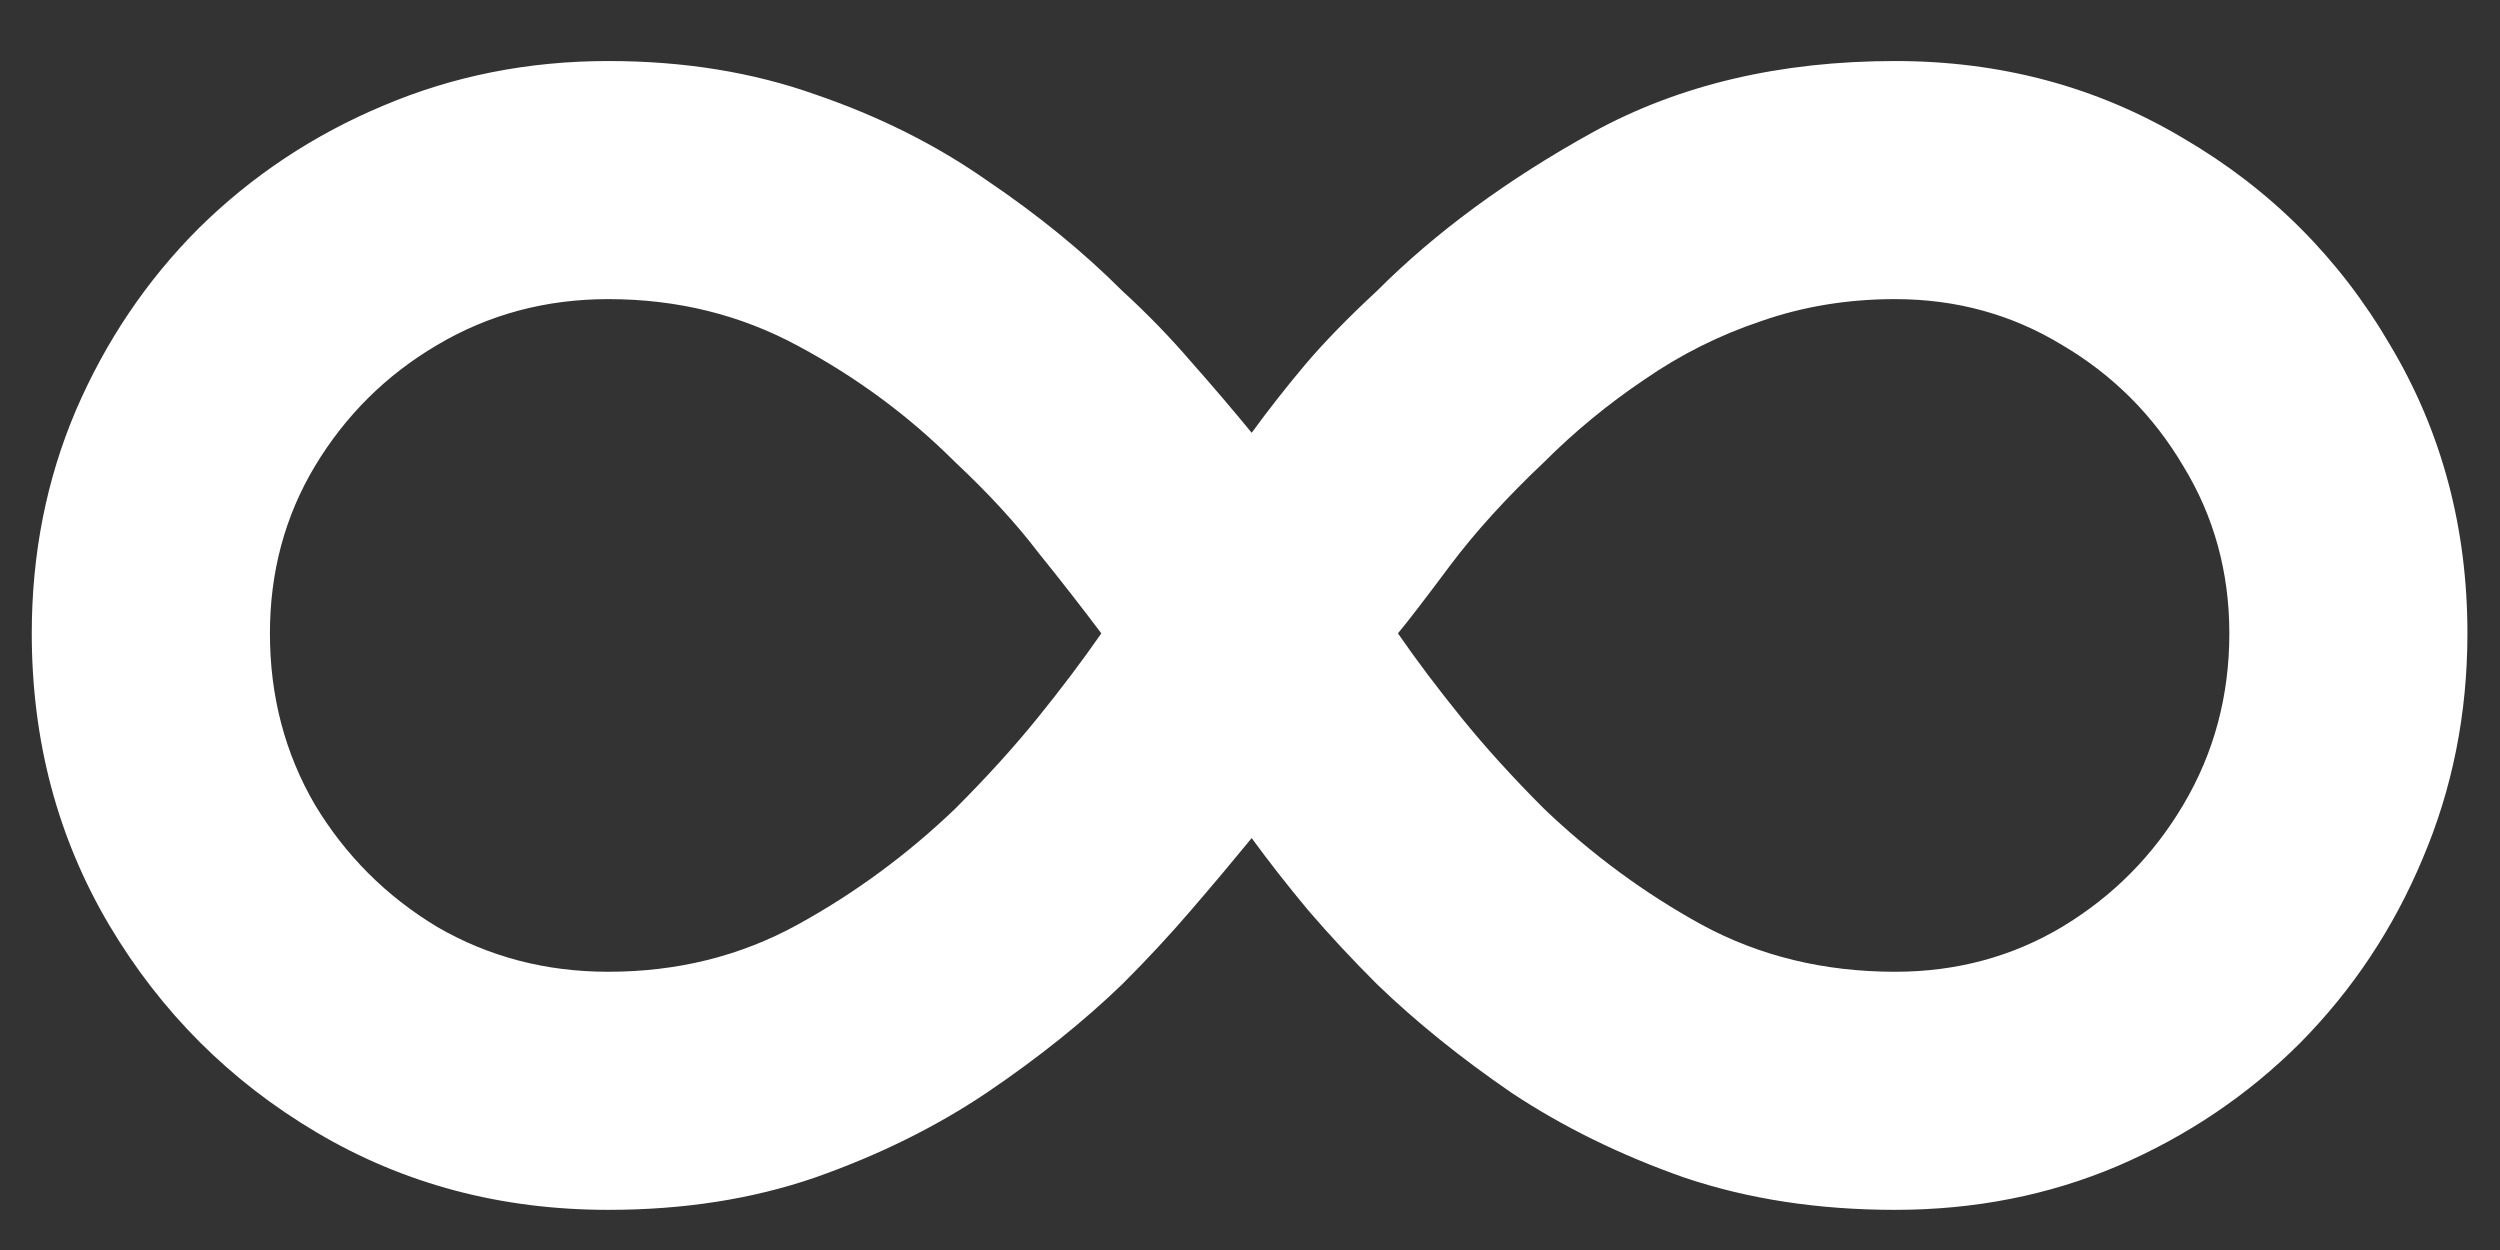 <?xml version="1.0" encoding="UTF-8"?> <svg xmlns="http://www.w3.org/2000/svg" width="34" height="17" viewBox="0 0 34 17" fill="none"><rect x="0" y="0" width="34" height="17" fill="#333333" stroke="none"/><path d="M8.273 0.83C9.296 0.83 10.233 0.981 11.086 1.284C11.947 1.578 12.724 1.966 13.415 2.449C14.116 2.922 14.731 3.424 15.262 3.955C15.603 4.267 15.915 4.589 16.199 4.92C16.493 5.252 16.767 5.574 17.023 5.886C17.25 5.574 17.492 5.266 17.747 4.963C18.003 4.66 18.33 4.324 18.728 3.955C19.523 3.159 20.503 2.439 21.668 1.795C22.842 1.152 24.211 0.83 25.773 0.83C27.212 0.83 28.519 1.18 29.694 1.881C30.877 2.572 31.815 3.509 32.506 4.693C33.207 5.867 33.557 7.174 33.557 8.614C33.557 9.703 33.354 10.725 32.946 11.682C32.549 12.629 31.995 13.462 31.284 14.182C30.574 14.892 29.746 15.451 28.799 15.858C27.861 16.256 26.853 16.454 25.773 16.454C24.731 16.454 23.775 16.308 22.904 16.014C22.042 15.711 21.261 15.328 20.56 14.864C19.869 14.39 19.258 13.898 18.728 13.386C18.387 13.046 18.074 12.709 17.79 12.378C17.506 12.037 17.25 11.71 17.023 11.398C16.767 11.71 16.493 12.037 16.199 12.378C15.915 12.709 15.603 13.046 15.262 13.386C14.731 13.898 14.116 14.39 13.415 14.864C12.724 15.328 11.947 15.711 11.086 16.014C10.233 16.308 9.296 16.454 8.273 16.454C6.815 16.454 5.494 16.104 4.31 15.403C3.126 14.703 2.184 13.76 1.483 12.577C0.783 11.393 0.432 10.072 0.432 8.614C0.432 7.534 0.631 6.526 1.029 5.588C1.436 4.641 1.995 3.812 2.705 3.102C3.425 2.392 4.258 1.838 5.205 1.44C6.161 1.033 7.184 0.83 8.273 0.83ZM3.671 8.614C3.671 9.466 3.874 10.242 4.282 10.943C4.698 11.634 5.252 12.188 5.944 12.605C6.644 13.012 7.421 13.216 8.273 13.216C9.211 13.216 10.068 13.003 10.844 12.577C11.621 12.151 12.336 11.625 12.989 11C13.415 10.574 13.789 10.162 14.111 9.764C14.433 9.366 14.722 8.983 14.978 8.614C14.722 8.273 14.438 7.908 14.125 7.52C13.822 7.122 13.444 6.71 12.989 6.284C12.364 5.659 11.654 5.134 10.858 4.707C10.072 4.281 9.211 4.068 8.273 4.068C7.421 4.068 6.644 4.277 5.944 4.693C5.252 5.1 4.698 5.65 4.282 6.341C3.874 7.023 3.671 7.78 3.671 8.614ZM30.319 8.614C30.319 7.78 30.11 7.023 29.694 6.341C29.286 5.65 28.737 5.1 28.046 4.693C27.364 4.277 26.606 4.068 25.773 4.068C25.129 4.068 24.523 4.168 23.955 4.366C23.387 4.556 22.856 4.821 22.364 5.162C21.872 5.493 21.417 5.867 21 6.284C20.489 6.767 20.063 7.236 19.722 7.69C19.39 8.135 19.154 8.443 19.012 8.614C19.267 8.983 19.556 9.366 19.878 9.764C20.2 10.162 20.574 10.574 21 11C21.654 11.625 22.369 12.151 23.145 12.577C23.931 13.003 24.807 13.216 25.773 13.216C26.606 13.216 27.364 13.012 28.046 12.605C28.737 12.188 29.286 11.634 29.694 10.943C30.11 10.242 30.319 9.466 30.319 8.614Z" fill="white"></path></svg> 